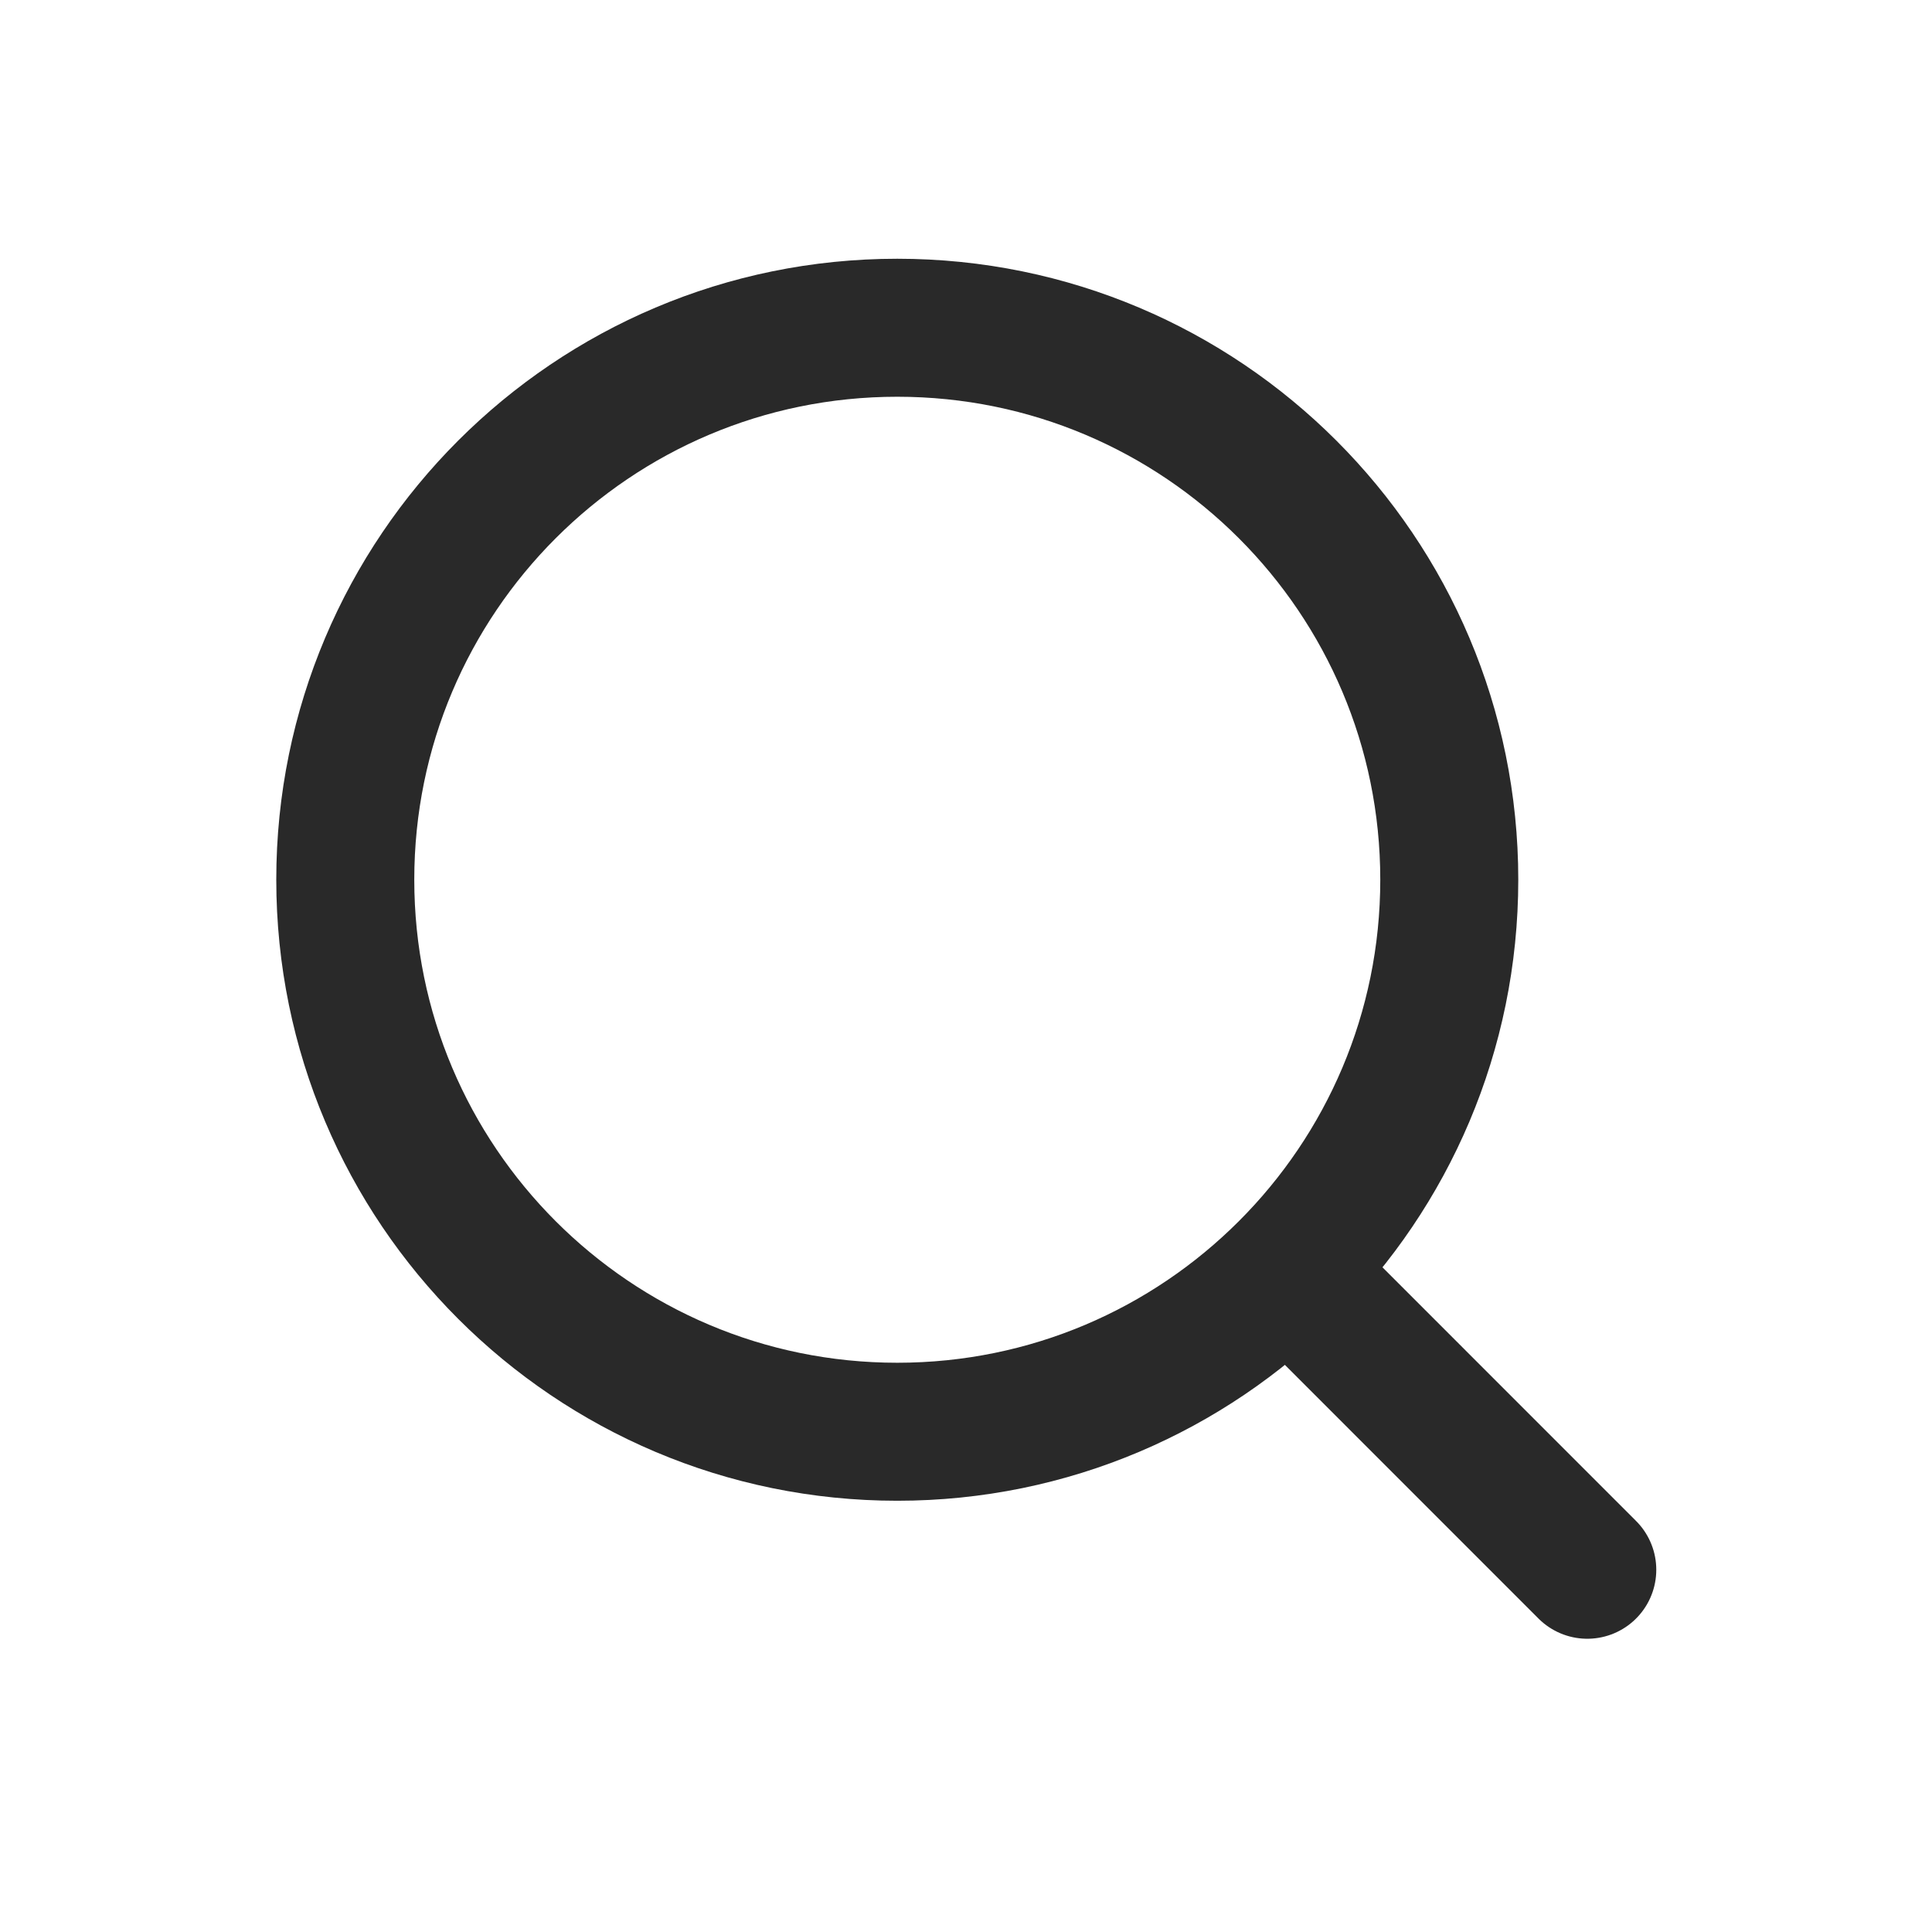 <svg width="28" height="28" viewBox="0 0 28 28" fill="none" xmlns="http://www.w3.org/2000/svg">
    <path d="M23.004 22.75L18.661 18.406M18.661 18.406C20.109 16.959 21.004 14.959 21.004 12.749C21.004 8.331 17.422 4.75 13.004 4.75C8.586 4.75 5.004 8.331 5.004 12.749C5.004 17.168 8.586 20.75 13.004 20.75C15.213 20.75 17.213 19.854 18.661 18.406Z" stroke="#292929" stroke-width="2" stroke-linecap="round" stroke-linejoin="round"/>
</svg>
